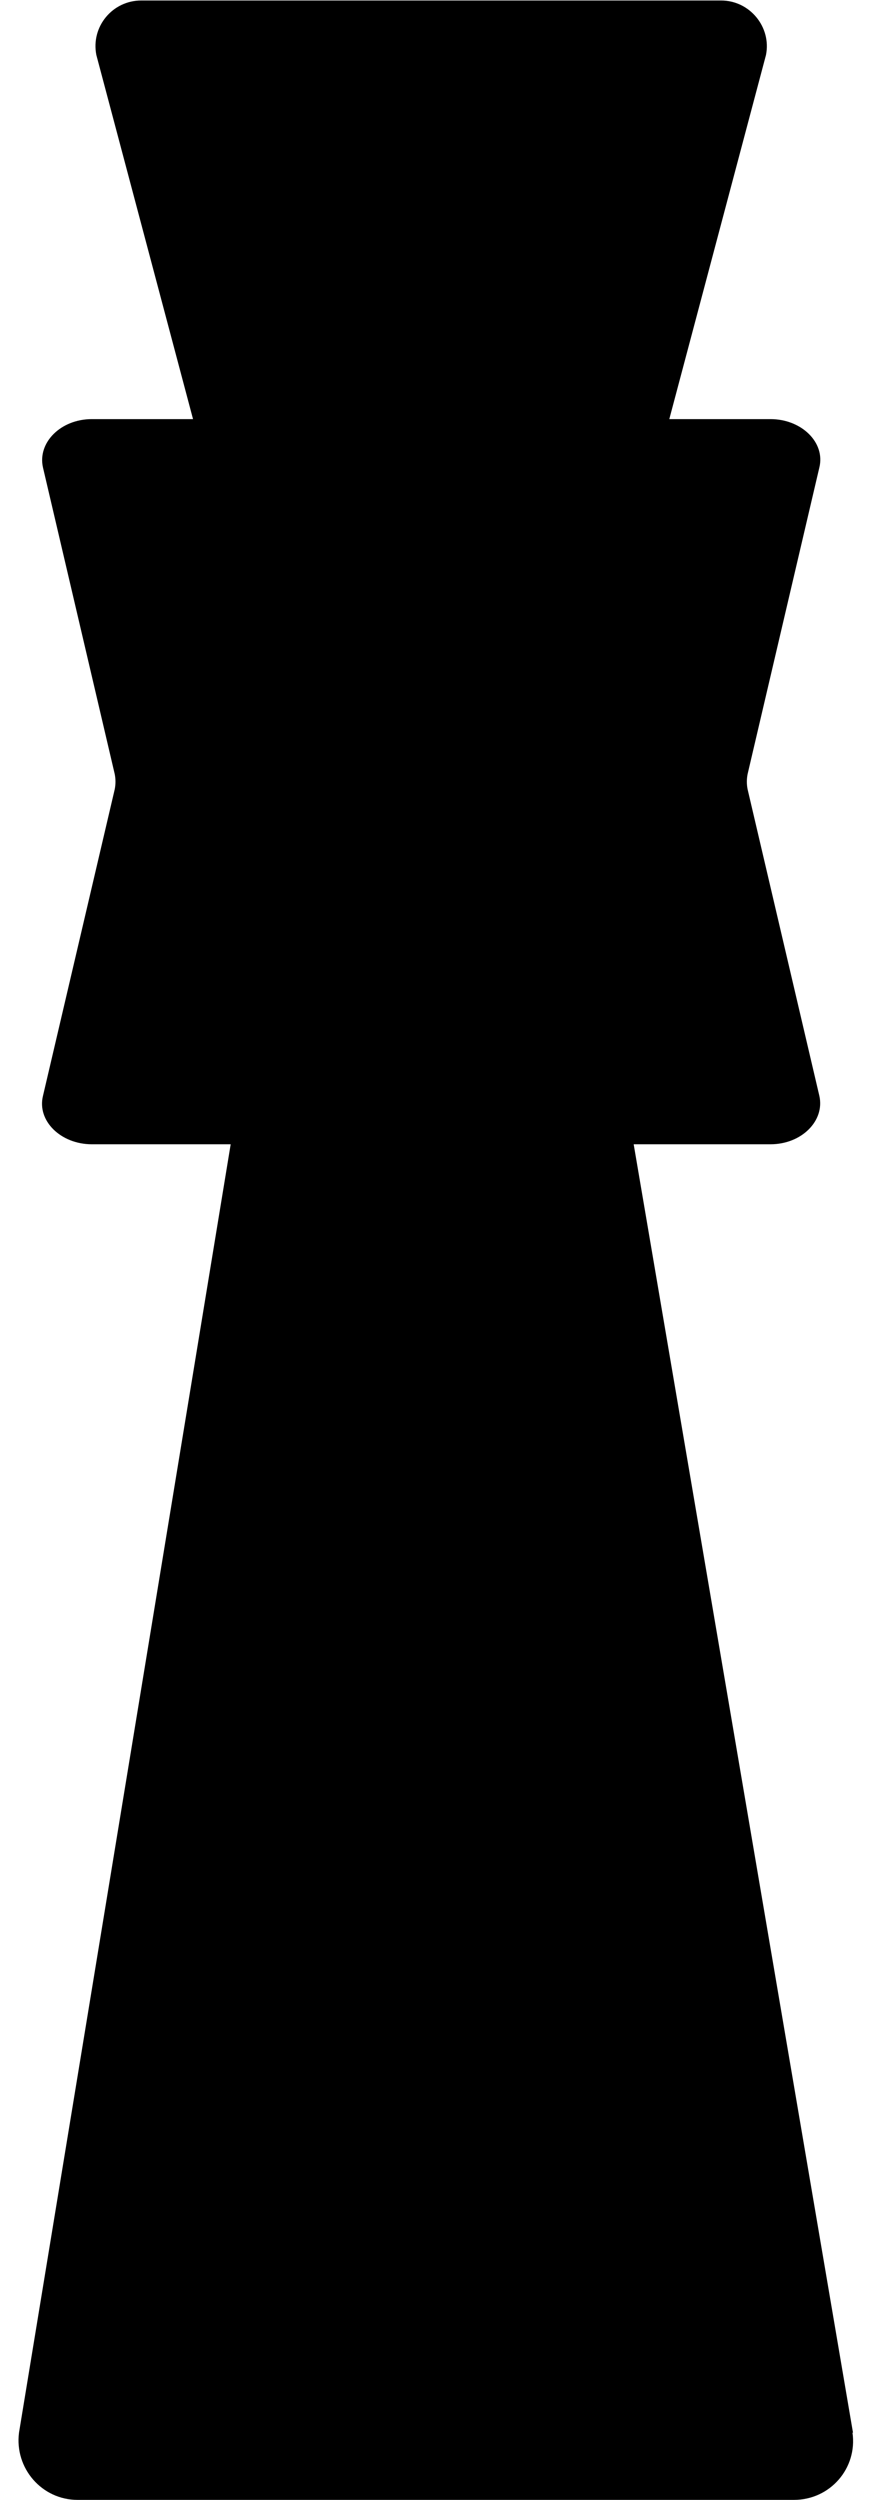 <?xml version="1.0" encoding="UTF-8"?>
<svg xmlns="http://www.w3.org/2000/svg" width="300" height="860" viewBox="0 0 300 860" fill="none">
  <g clip-path="url(#clip0_2676_7323)">
    <g clip-path="url(#clip1_2676_7323)">
      <path d="M293.461 836.876L218.01 393.649H265.084C275.763 393.649 283.815 385.59 281.89 377.006L257.206 271.542C256.856 269.79 256.856 268.038 257.206 266.287L281.89 160.823C283.991 152.239 275.763 144.18 265.084 144.18H230.264L263.526 18.921C265.451 9.285 257.924 0.175 248.12 0.175H48.553C38.749 0.175 31.222 9.11 33.147 18.921L66.409 144.18H31.589C20.91 144.18 12.857 152.239 14.783 160.823L39.467 266.287C39.817 268.038 39.817 269.79 39.467 271.542L14.783 377.006C12.682 385.59 20.91 393.649 31.589 393.649H79.363L6.538 836.876C4.963 849.139 14.416 860 26.67 860H273.154C285.583 860 295.036 849.139 293.286 836.876H293.461Z" fill="black"></path>
    </g>
  </g>
  <defs>
    <clipPath id="clip0_2676_7323">
      <rect width="300" height="860" fill="white"></rect>
    </clipPath>
    <clipPath id="clip1_2676_7323">
      <rect width="287.273" height="860" fill="white" transform="translate(6.363)"></rect>
    </clipPath>
  </defs>
</svg>

